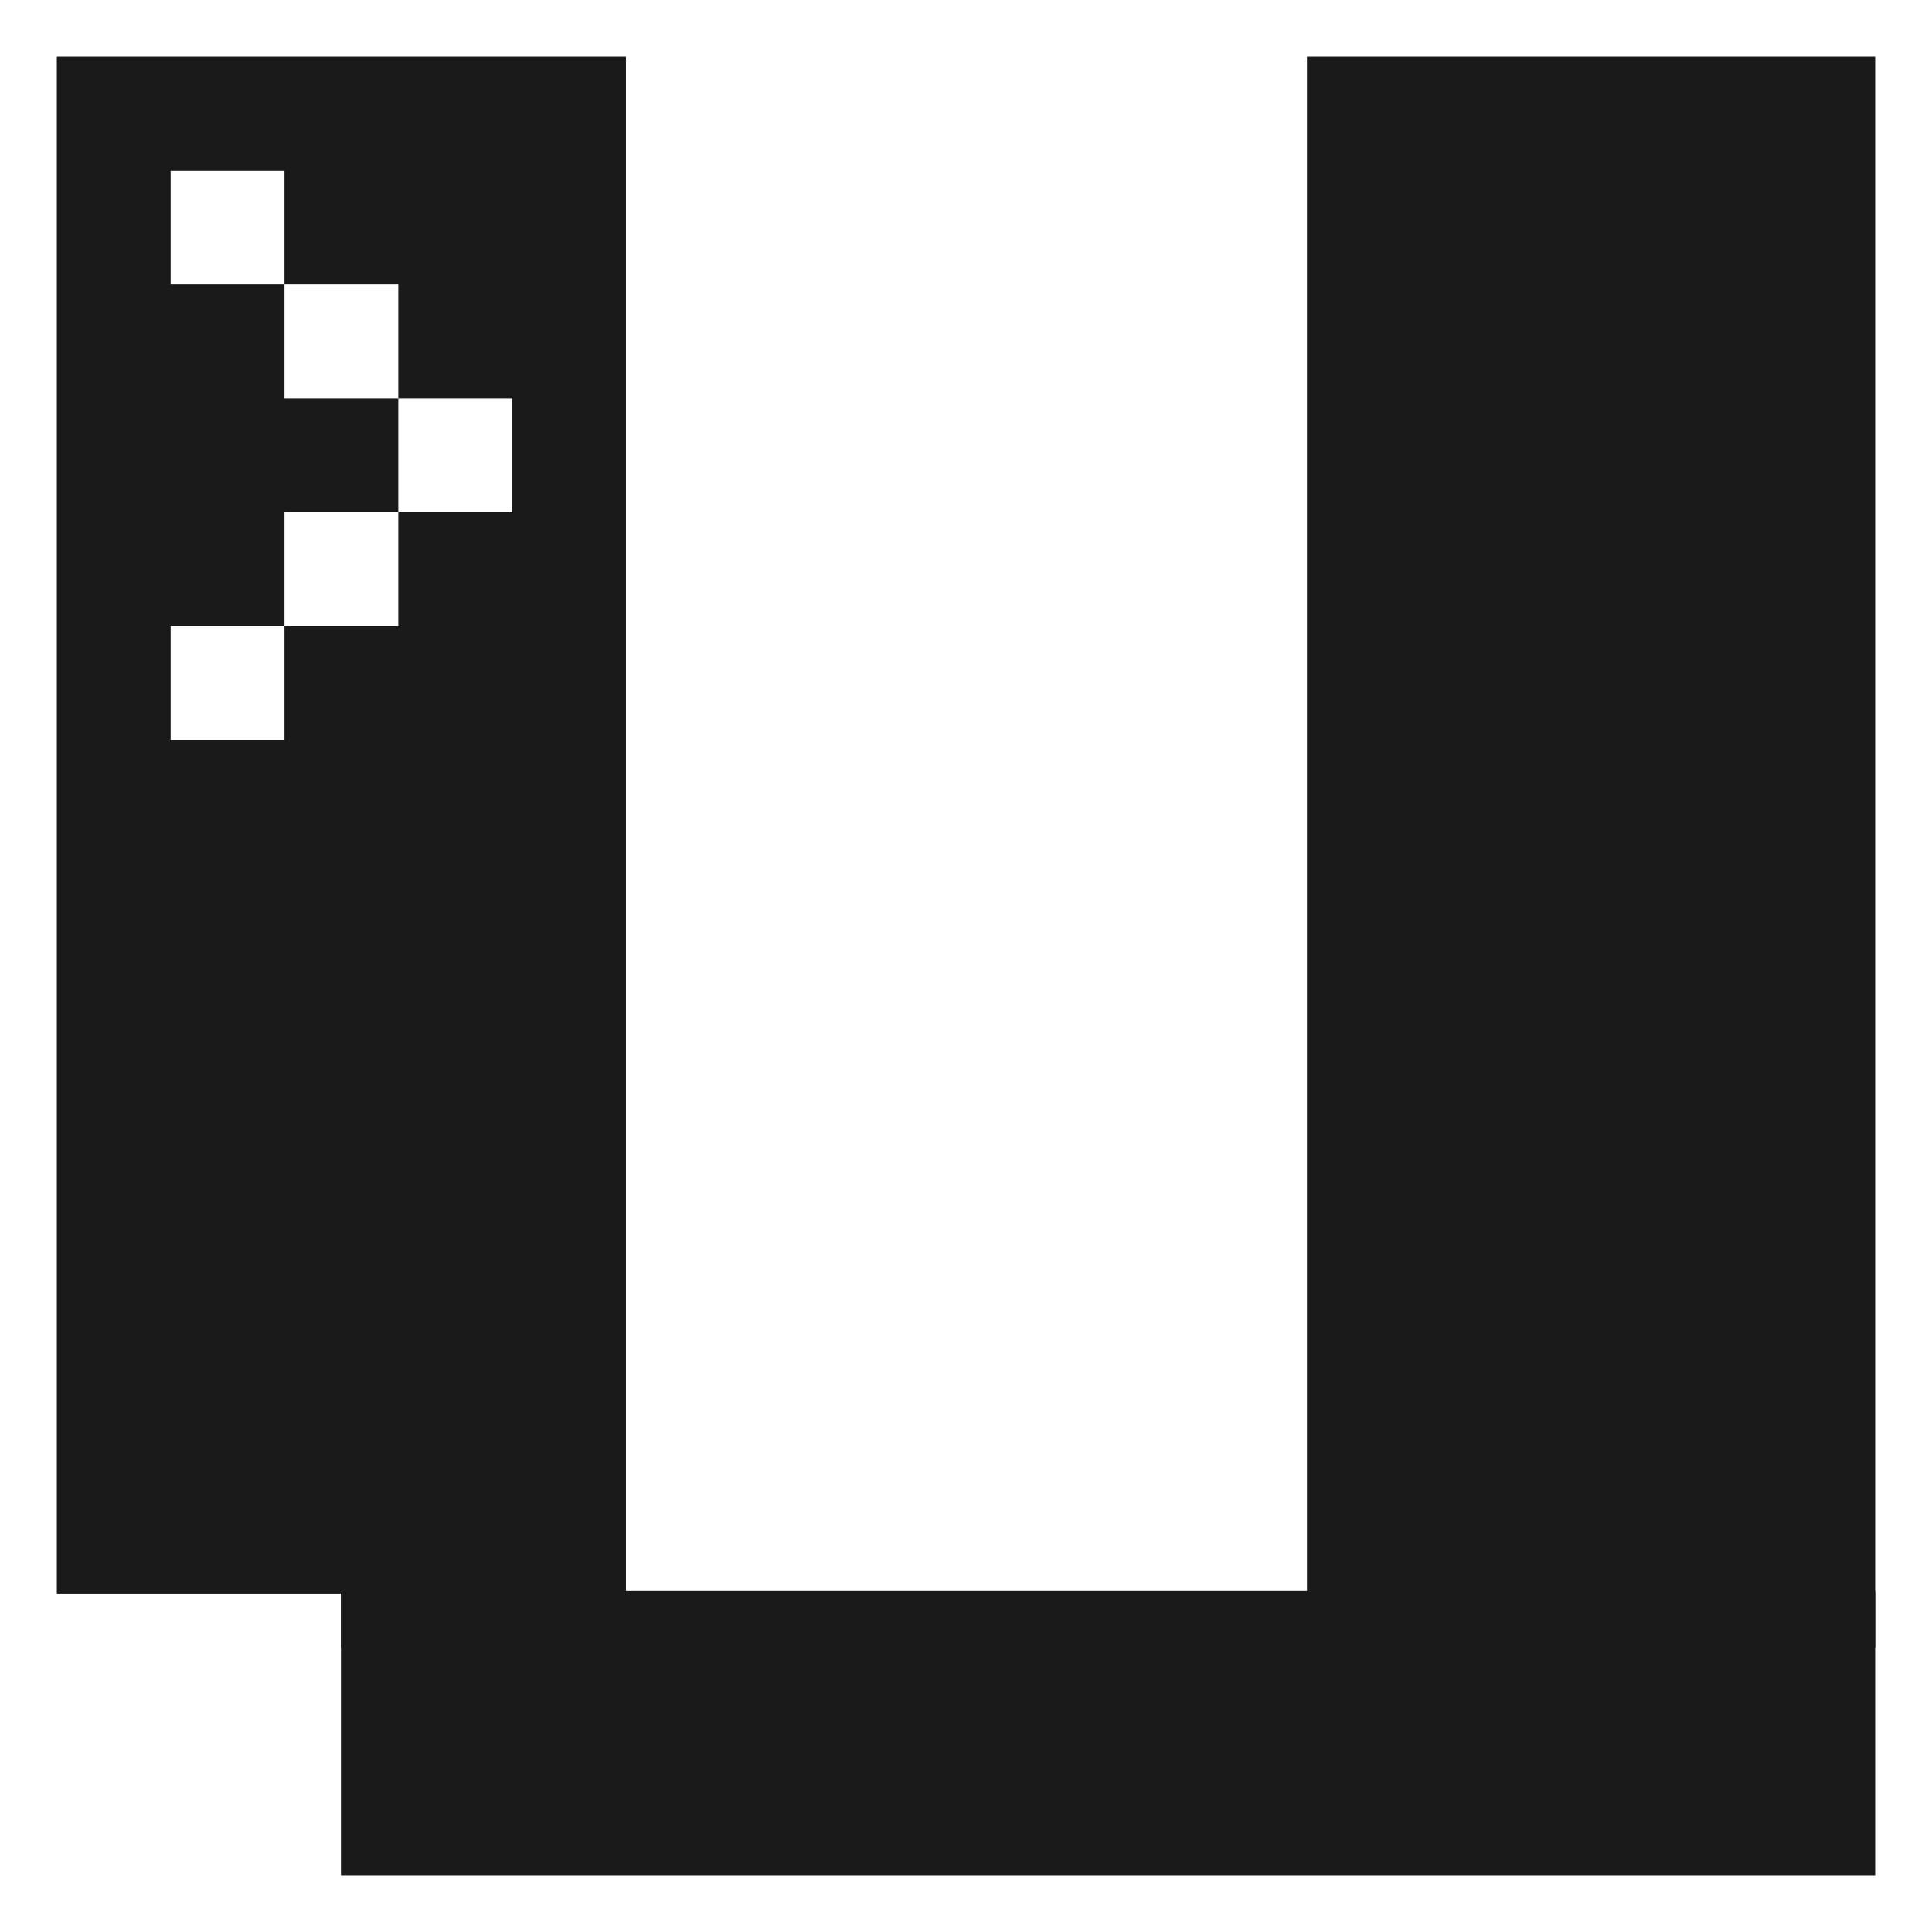 <?xml version="1.0" encoding="UTF-8" standalone="no"?>
<svg
   xmlns:dc="http://purl.org/dc/elements/1.1/"
   xmlns:cc="http://creativecommons.org/ns#"
   xmlns:rdf="http://www.w3.org/1999/02/22-rdf-syntax-ns#"
   xmlns:svg="http://www.w3.org/2000/svg"
   xmlns="http://www.w3.org/2000/svg"
   xmlns:sodipodi="http://sodipodi.sourceforge.net/DTD/sodipodi-0.dtd"
   xmlns:inkscape="http://www.inkscape.org/namespaces/inkscape"
   width="1088"
   height="1088"
   viewBox="0 0 287.867 287.867"
   version="1.1"
   id="svg8"
   inkscape:version="1.0.1 (3bc2e81, 2020-09-07)"
   sodipodi:docname="uac-logo-black.svg">
  <defs
     id="defs2" />
  <sodipodi:namedview
     id="base"
     pagecolor="#ffffff"
     bordercolor="#666666"
     borderopacity="1.0"
     inkscape:pageopacity="0.0"
     inkscape:pageshadow="2"
     inkscape:zoom="0.67279412"
     inkscape:cx="544"
     inkscape:cy="544"
     inkscape:document-units="px"
     inkscape:current-layer="layer2"
     inkscape:document-rotation="0"
     showgrid="true"
     units="px"
     inkscape:snap-bbox="false"
     inkscape:snap-global="true"
     inkscape:snap-object-midpoints="false"
     inkscape:window-width="1920"
     inkscape:window-height="925"
     inkscape:window-x="0"
     inkscape:window-y="27"
     inkscape:window-maximized="1">
    <inkscape:grid
       type="xygrid"
       id="grid10"
       empspacing="32" />
  </sodipodi:namedview>
  <g
     inkscape:groupmode="layer"
     id="layer2"
     inkscape:label="Layer 2"
     style="display:inline">
    <g
       id="g1121"
       style="fill:#1a1a1a;fill-opacity:1"
       transform="translate(8.467,8.467)">
      <path
         id="rect68"
         style="fill:#1a1a1a;fill-opacity:1;stroke-width:0.791"
         d="M 0,0 V 864 H 320 V 0 Z m 64,64 h 64 v 64 h 64 v 64 h 64 v 64 h -64 v 64 h -64 v 64 H 64 v -64 h 64 v -64 h 64 V 192 H 128 V 128 H 64 Z"
         transform="scale(0.265)" />
      <rect
         style="display:inline;fill:#1a1a1a;fill-opacity:1;stroke-width:0.213"
         id="rect68-3"
         width="84.667"
         height="237.067"
         x="186.267"
         y="0" />
      <rect
         style="fill:#1a1a1a;fill-opacity:1;stroke-width:0.265"
         id="rect85"
         width="228.6"
         height="42.333"
         x="42.333"
         y="228.6" />
      <rect
         style="fill:#1a1a1a;fill-opacity:1;stroke-width:0.265"
         id="rect87"
         width="42.333"
         height="16.933"
         x="42.333"
         y="220.133" />
    </g>
  </g>
</svg>
